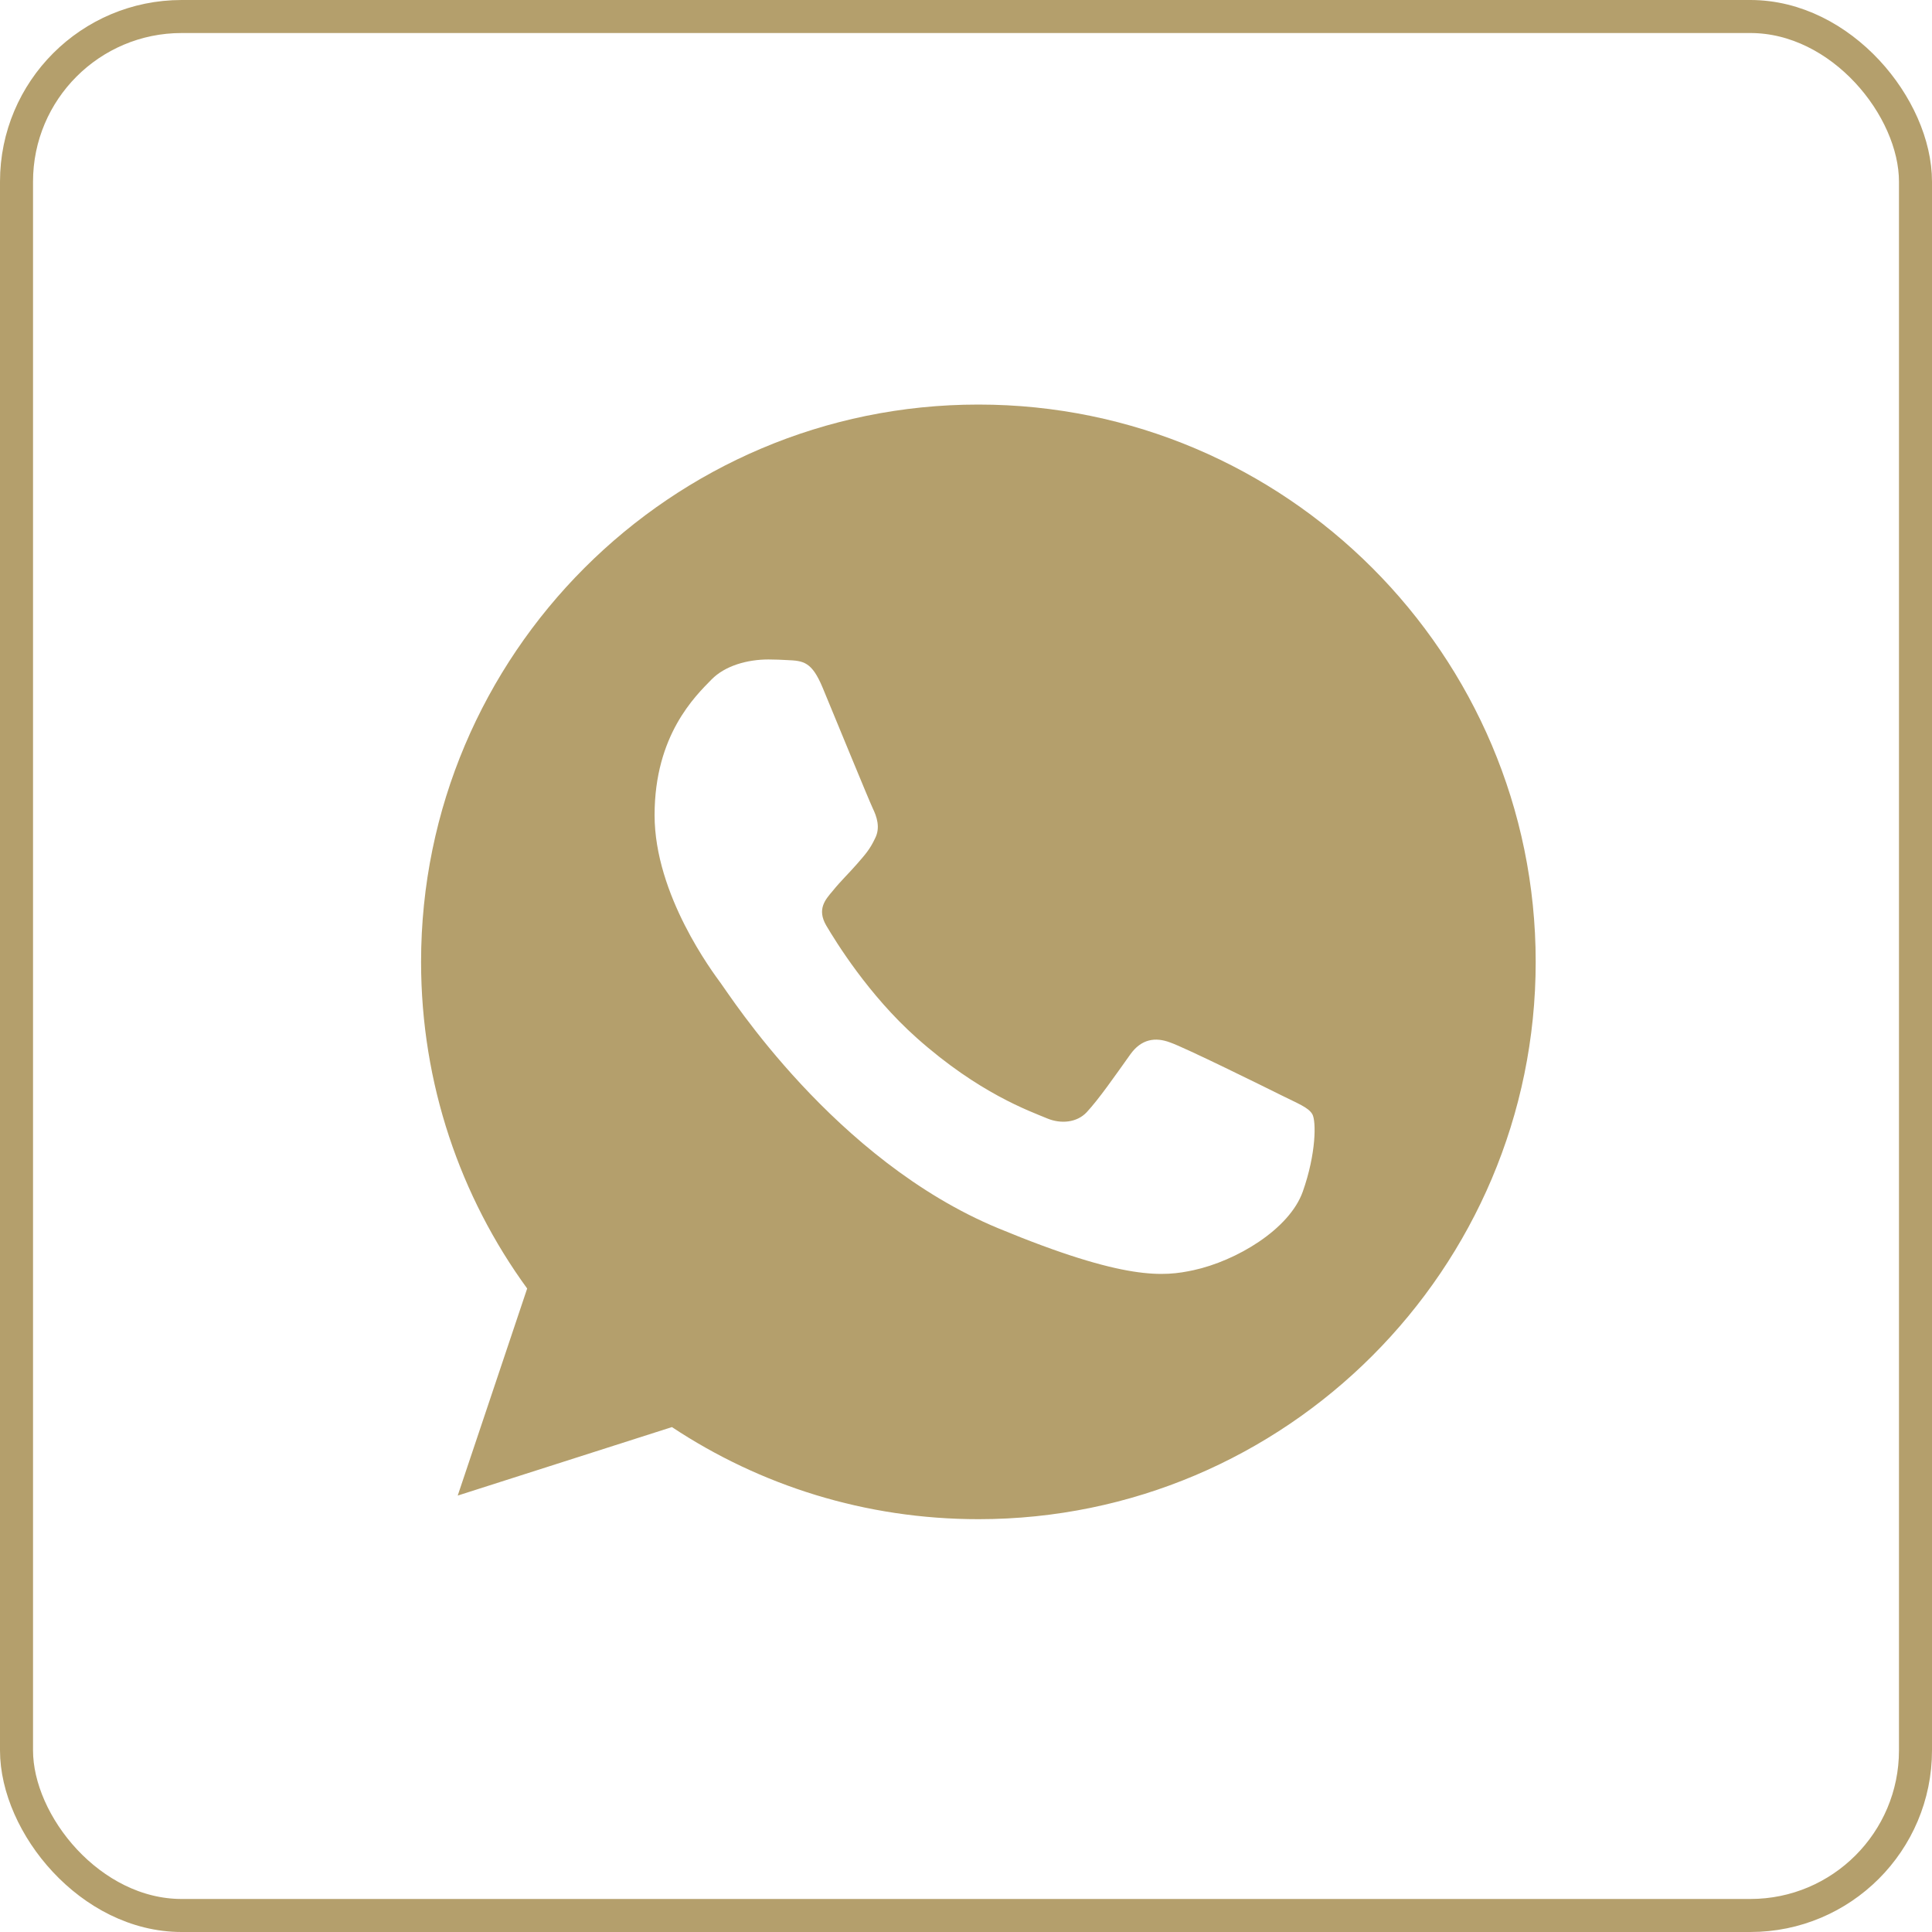 <?xml version="1.0" encoding="UTF-8"?> <svg xmlns="http://www.w3.org/2000/svg" width="234" height="234" viewBox="0 0 234 234" fill="none"><path d="M118.517 49H118.483C81.265 49 51 79.274 51 116.5C51 131.266 55.759 144.951 63.85 156.063L55.438 181.14L81.383 172.846C92.057 179.916 104.789 184 118.517 184C155.735 184 186 153.718 186 116.5C186 79.282 155.735 49 118.517 49ZM157.793 144.318C156.165 148.917 149.702 152.731 144.547 153.844C141.02 154.595 136.413 155.194 120.905 148.765C101.068 140.547 88.294 120.39 87.298 119.082C86.345 117.774 79.282 108.408 79.282 98.722C79.282 89.036 84.202 84.319 86.184 82.294C87.813 80.632 90.504 79.873 93.086 79.873C93.922 79.873 94.672 79.915 95.347 79.949C97.33 80.033 98.326 80.151 99.634 83.282C101.262 87.205 105.228 96.891 105.7 97.887C106.181 98.882 106.662 100.233 105.987 101.54C105.354 102.89 104.797 103.489 103.802 104.637C102.806 105.784 101.861 106.662 100.866 107.894C99.954 108.965 98.925 110.113 100.072 112.096C101.22 114.036 105.186 120.508 111.024 125.705C118.559 132.413 124.668 134.556 126.853 135.468C128.482 136.143 130.422 135.982 131.612 134.717C133.122 133.088 134.987 130.388 136.885 127.73C138.235 125.823 139.94 125.587 141.728 126.262C143.551 126.895 153.195 131.662 155.178 132.649C157.161 133.645 158.468 134.118 158.949 134.953C159.422 135.788 159.422 139.712 157.793 144.318Z" fill="#B49F6C"></path><rect x="2" y="2" width="230" height="230" rx="20" stroke="#B49F6C" stroke-width="4"></rect></svg> 